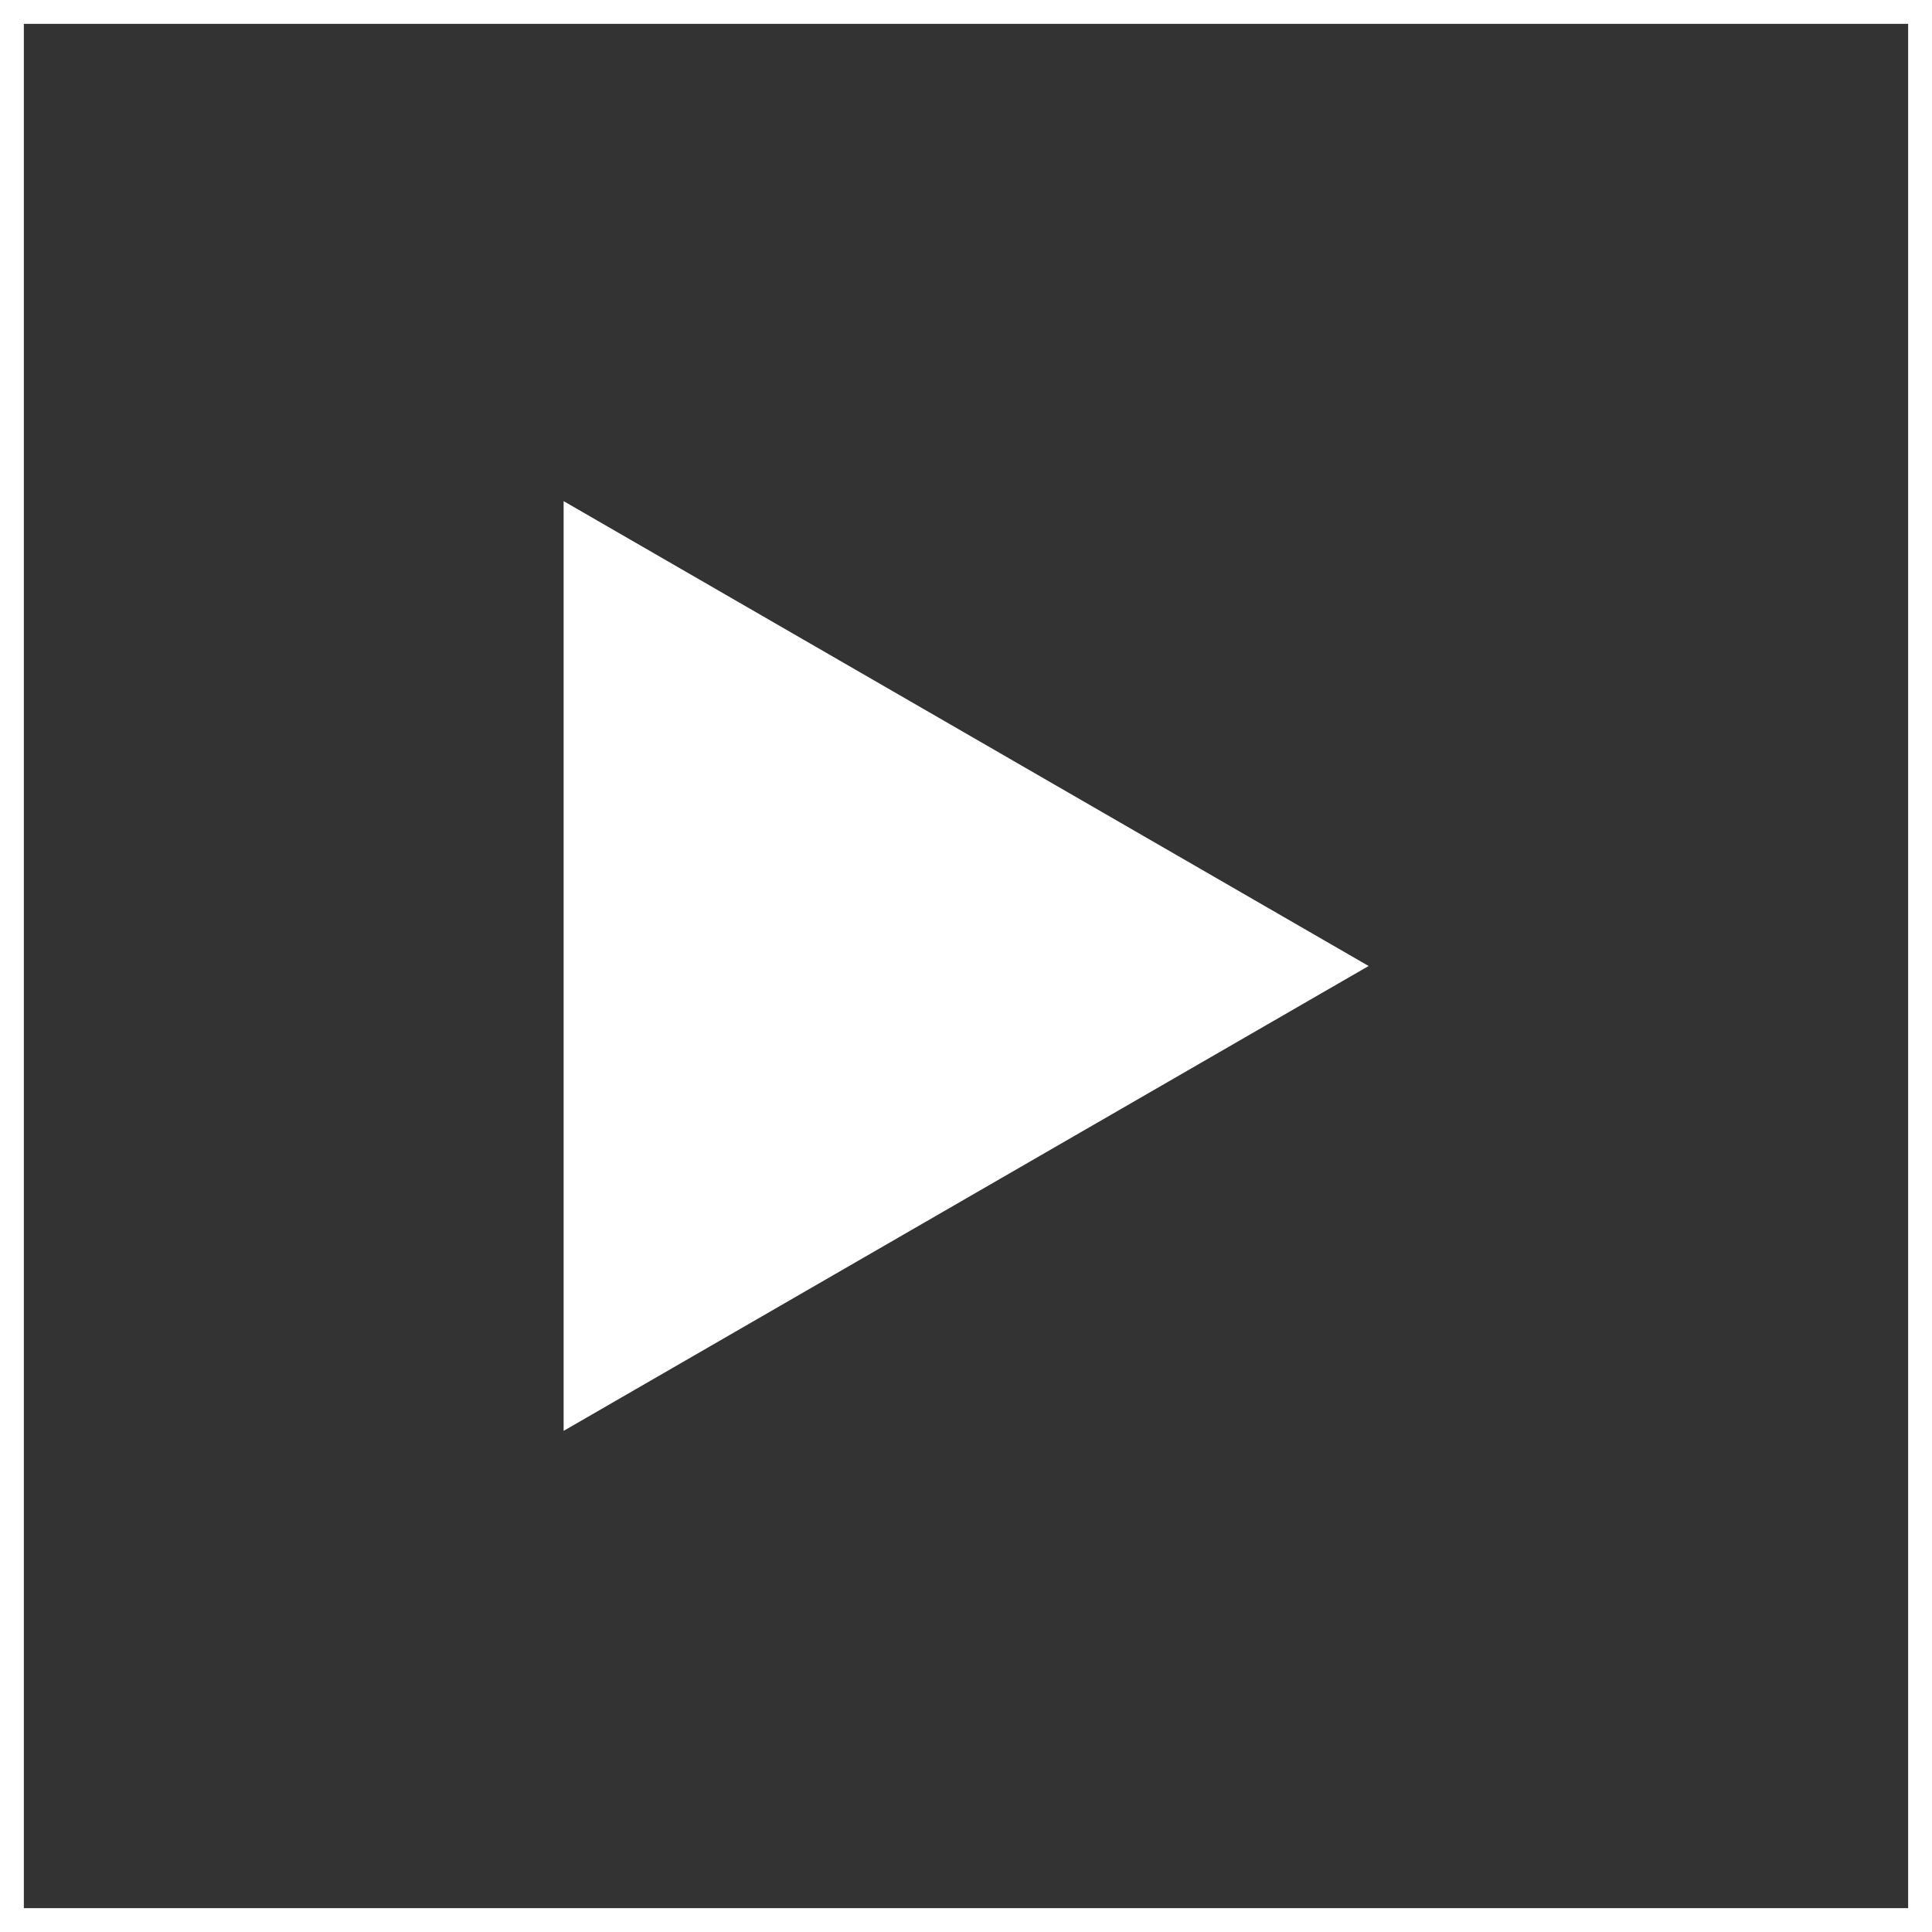 <svg height="81" viewBox="0 0 81 81" width="81" xmlns="http://www.w3.org/2000/svg"><rect x="0" y="0" width="81" height="81" fill="#333333" stroke="none"/><path d="m.5.5h80v80h-80z" fill="none" stroke="#fff" stroke-miterlimit="10"/><path d="m23.63 21.01v38.98l33.75-19.49z" fill="#fff"/></svg>